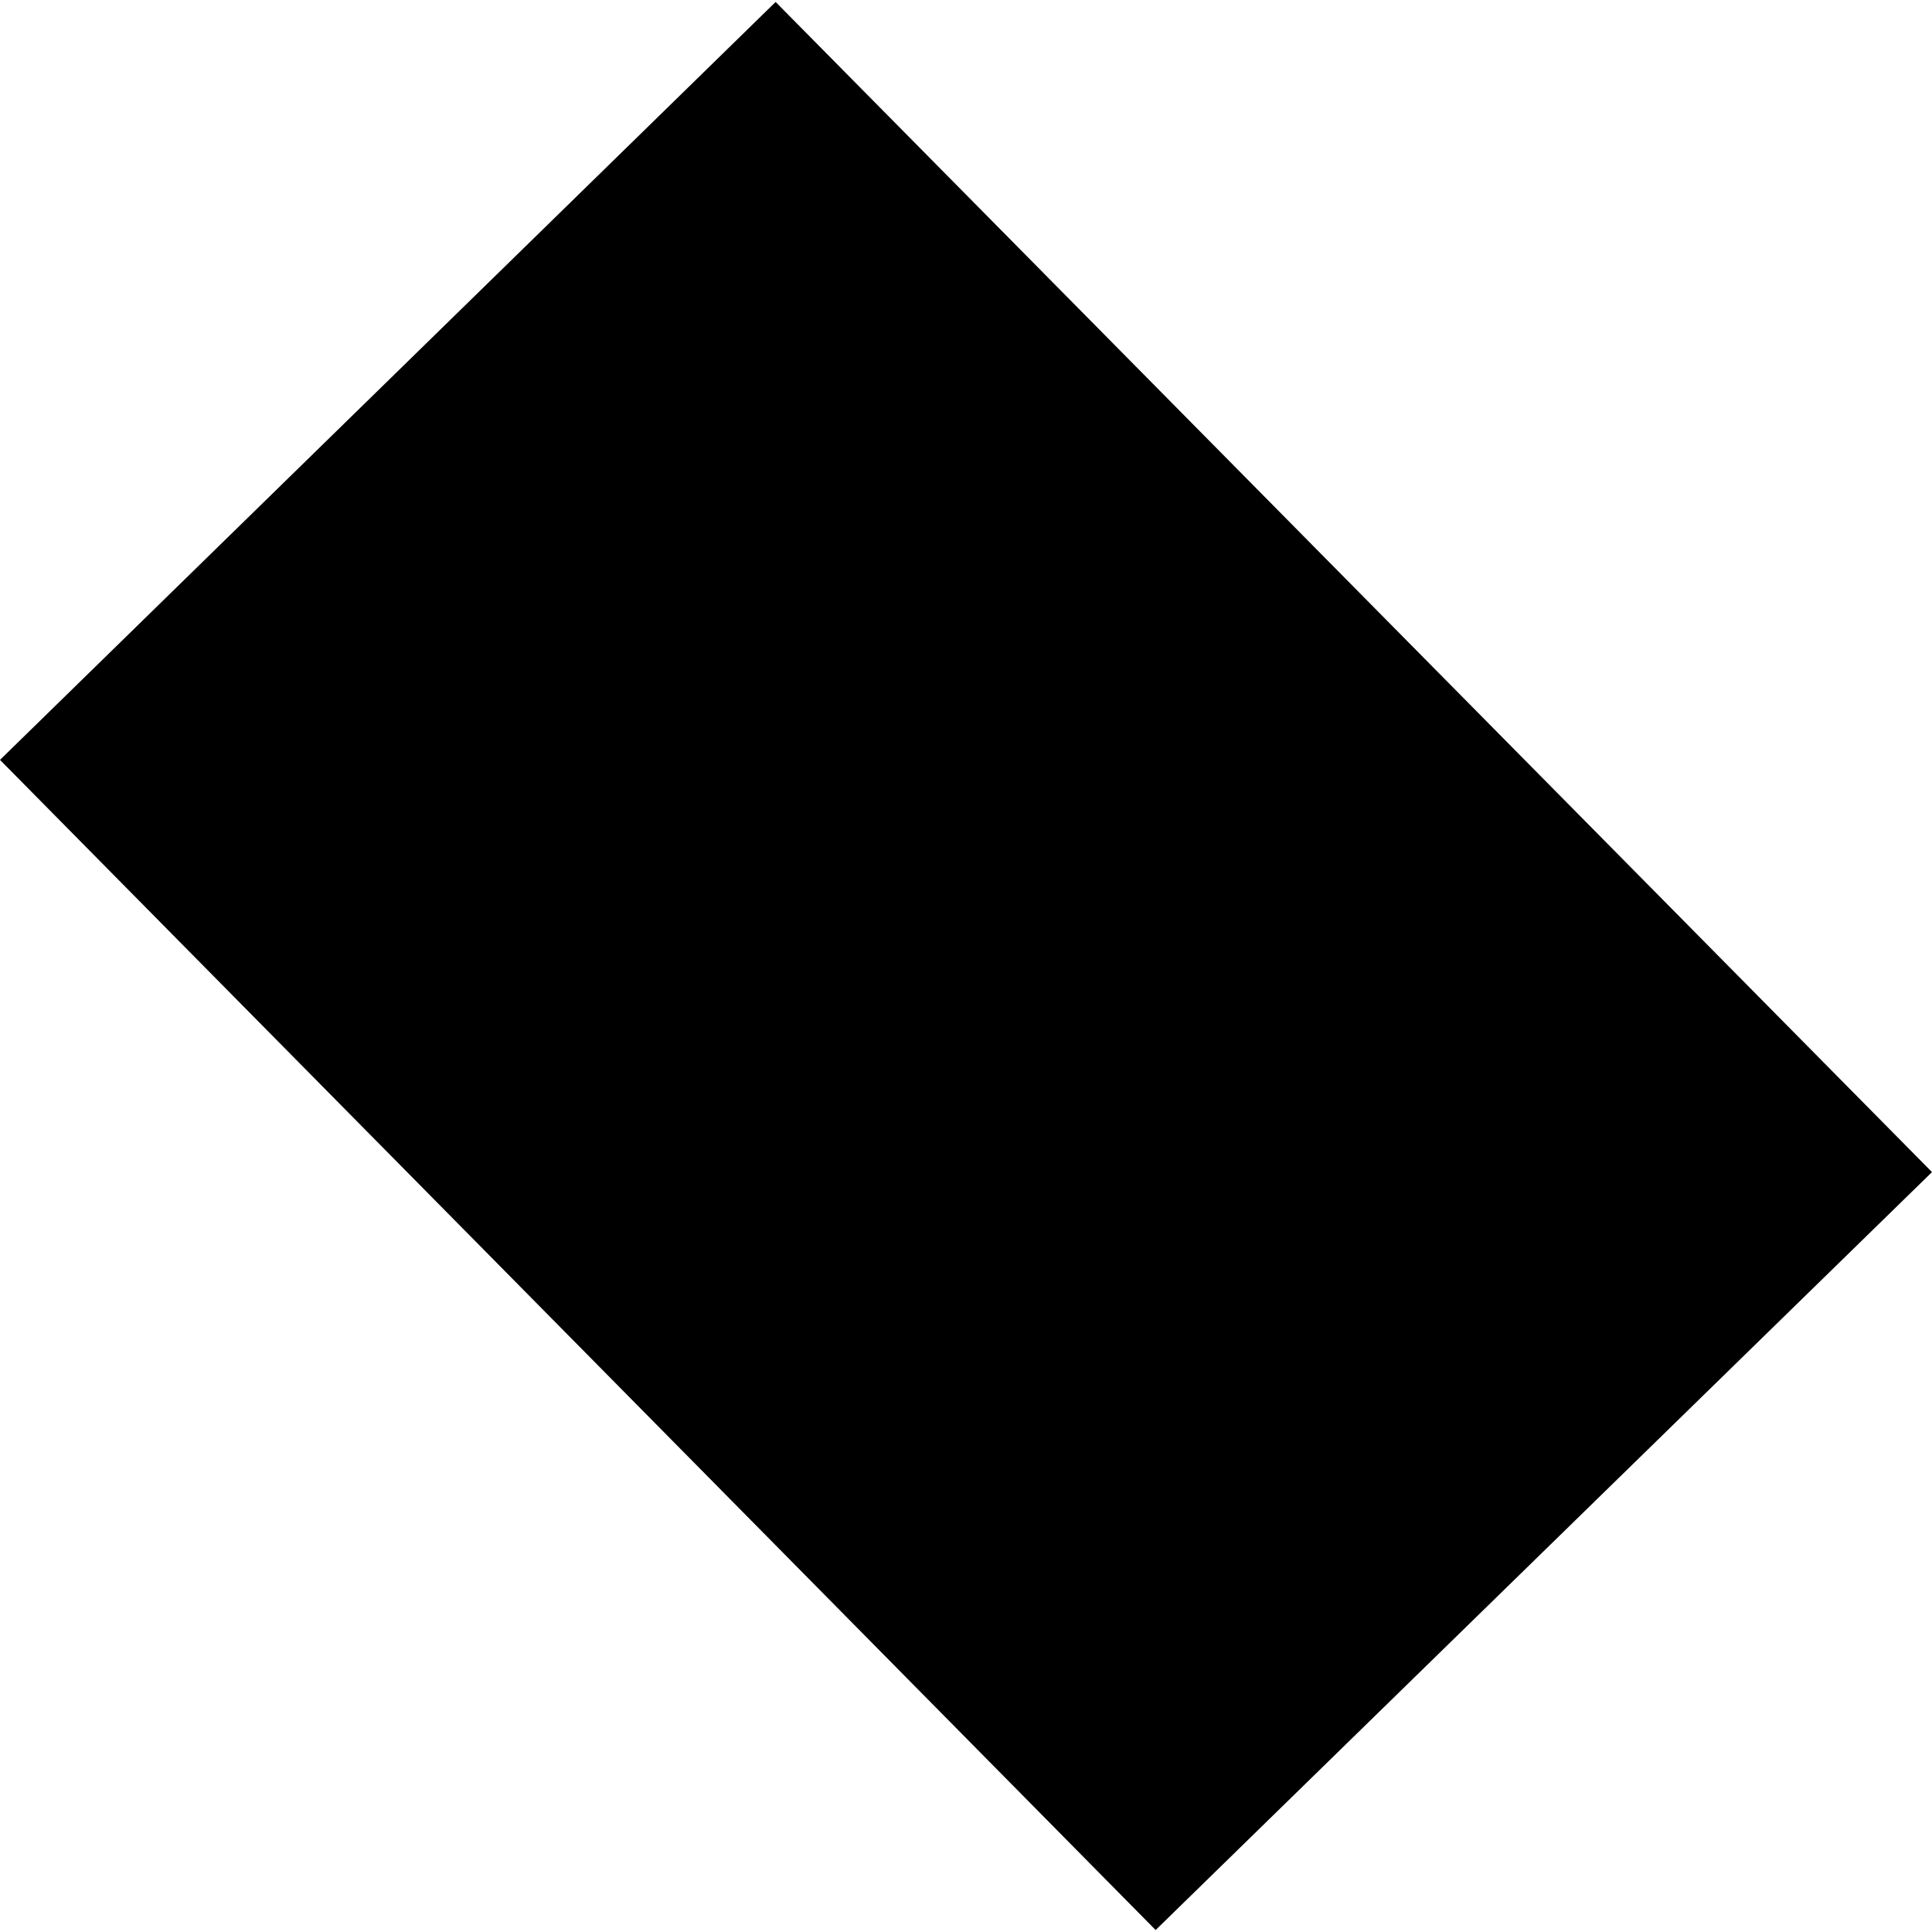 <?xml version="1.0" encoding="utf-8" standalone="no"?>
<!DOCTYPE svg PUBLIC "-//W3C//DTD SVG 1.1//EN"
  "http://www.w3.org/Graphics/SVG/1.1/DTD/svg11.dtd">
<!-- Created with matplotlib (https://matplotlib.org/) -->
<svg height="288pt" version="1.1" viewBox="0 0 288 288" width="288pt" xmlns="http://www.w3.org/2000/svg" xmlns:xlink="http://www.w3.org/1999/xlink">
 <defs>
  <style type="text/css">
*{stroke-linecap:butt;stroke-linejoin:round;}
  </style>
 </defs>
 <g id="figure_1">
  <g id="patch_1">
   <path d="M 0 288 
L 288 288 
L 288 0 
L 0 0 
z
" style="fill:none;opacity:0;"/>
  </g>
  <g id="axes_1">
   <g id="PatchCollection_1">
    <path clip-path="url(#p7aa82654e0)" d="M -0 113.275 
L 115.62 0.292 
L 288 174.722 
L 172.27 287.708 
L -0 113.275 
"/>
   </g>
  </g>
 </g>
 <defs>
  <clipPath id="p7aa82654e0">
   <rect height="287.417" width="288" x="0" y="0.292"/>
  </clipPath>
 </defs>
</svg>
